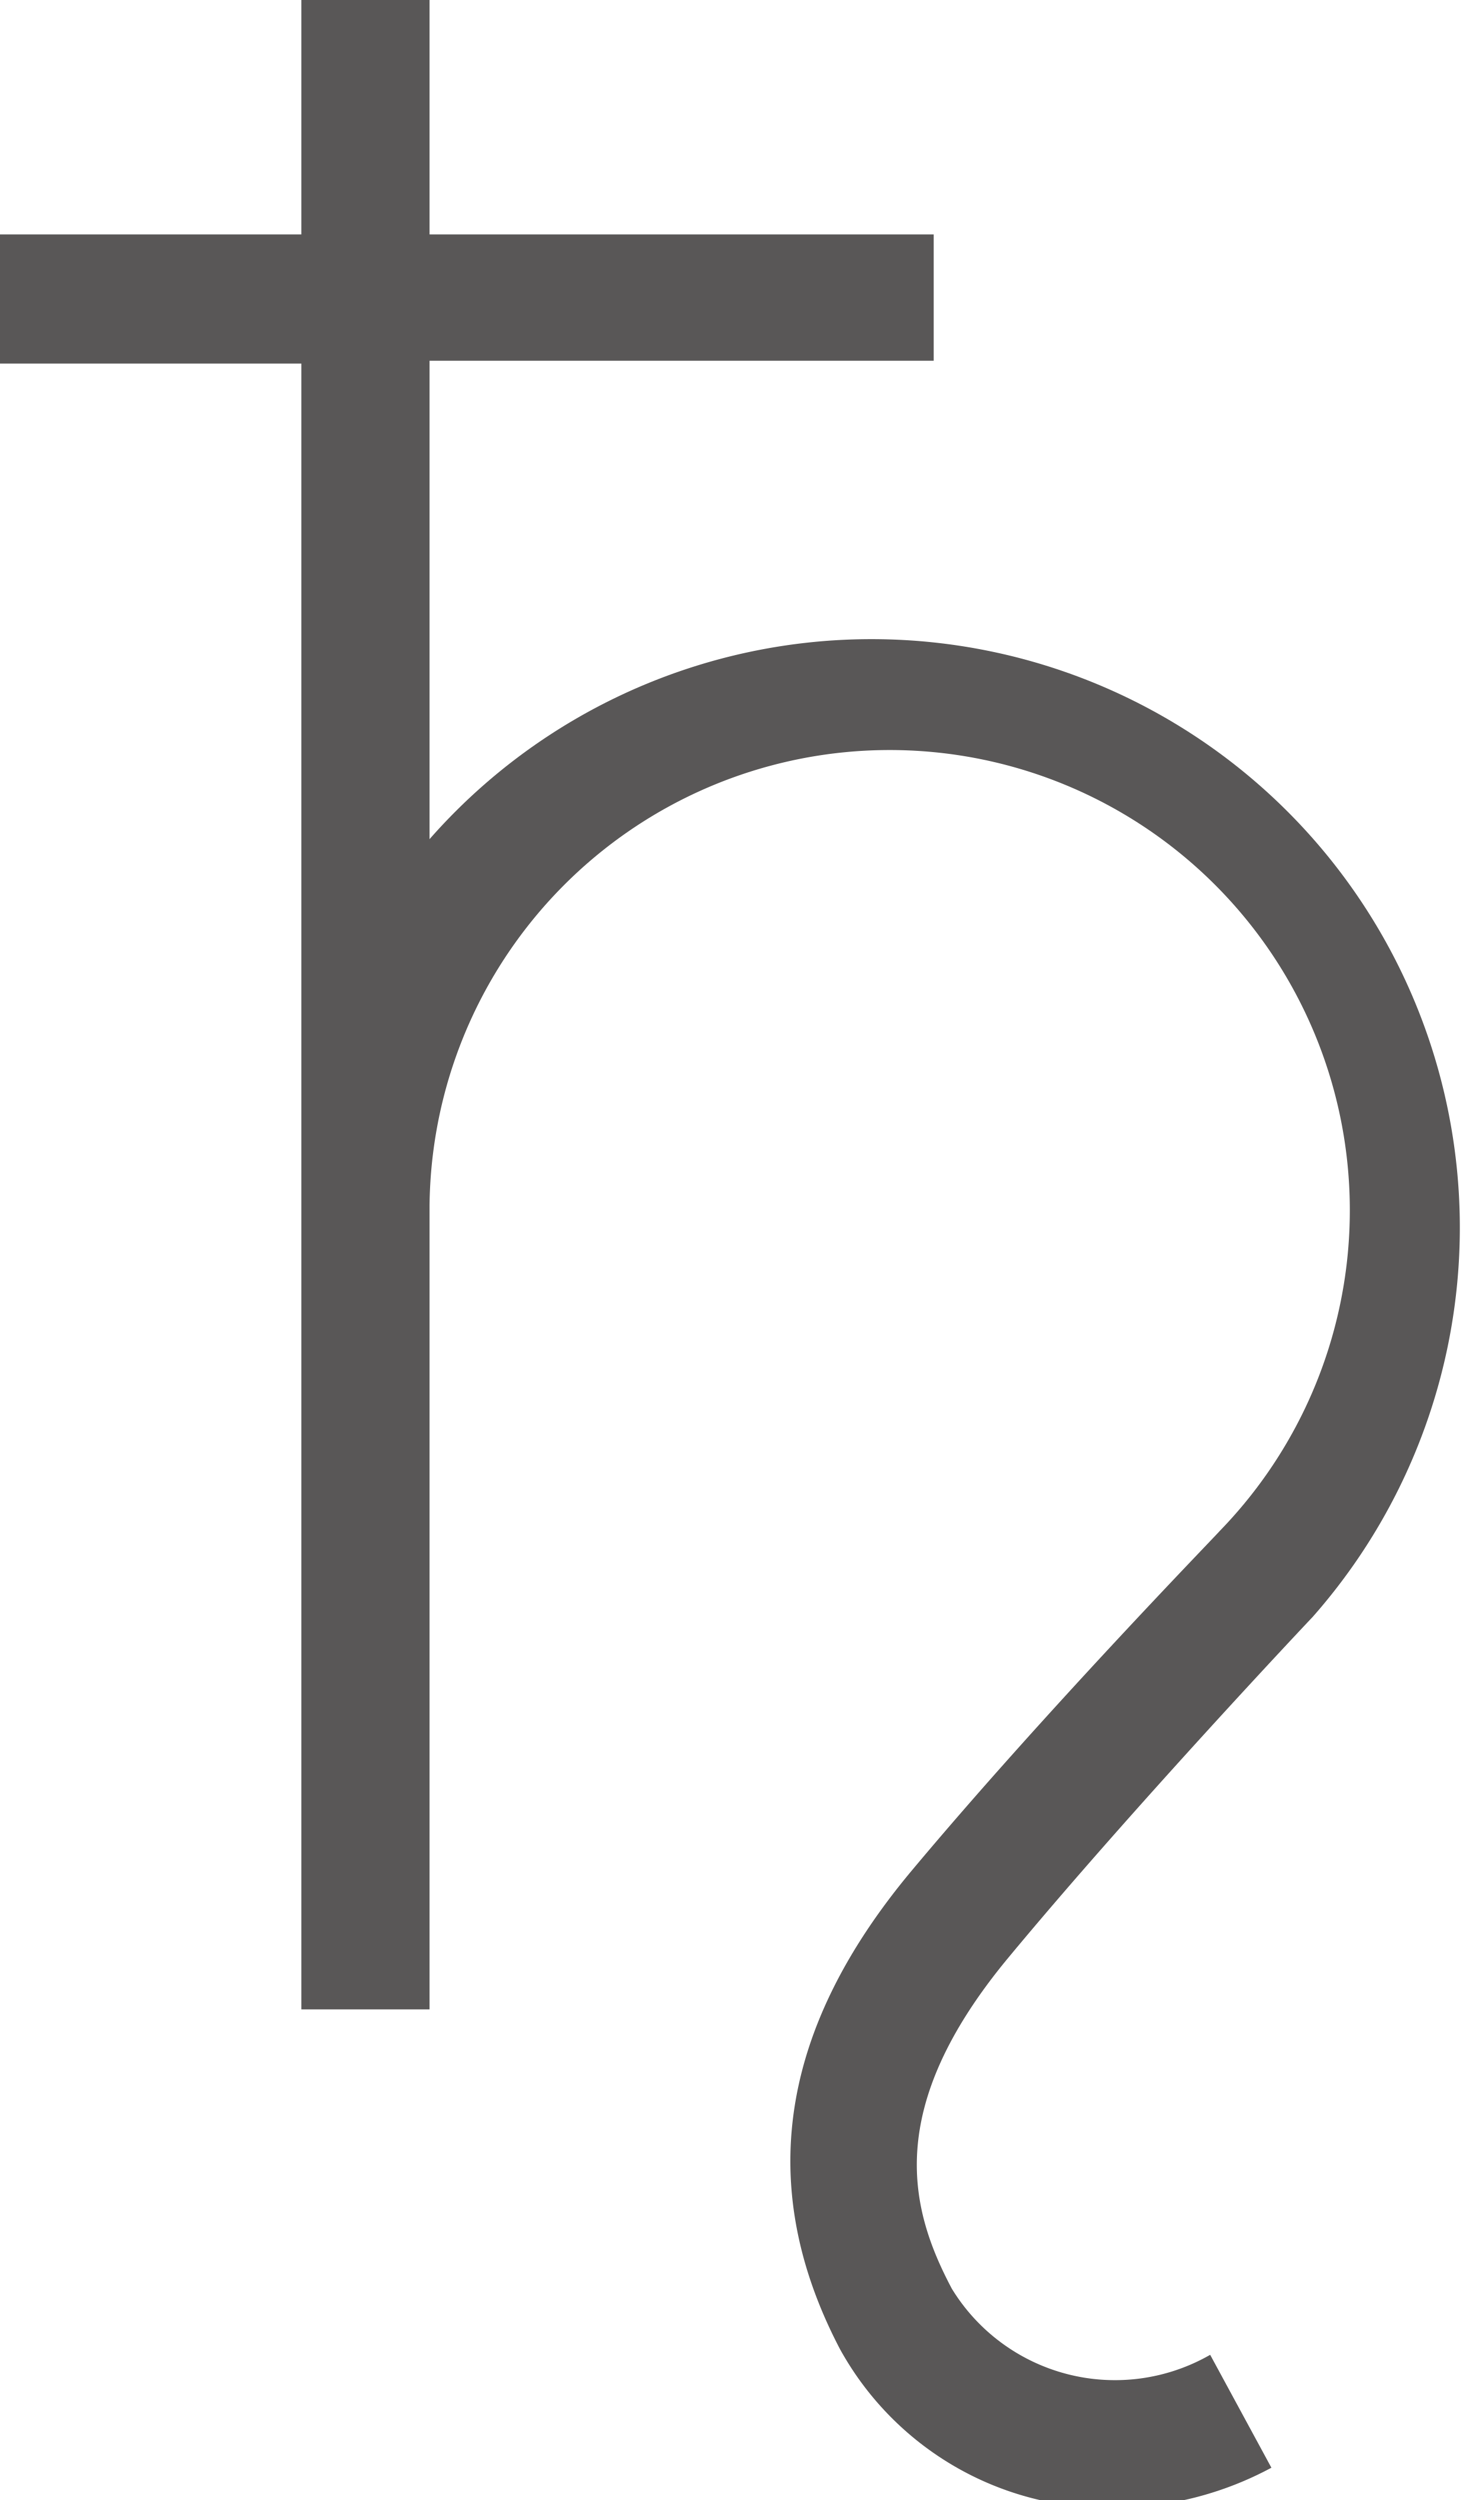 <svg xmlns="http://www.w3.org/2000/svg" viewBox="0 0 15.46 26.13"><defs><style>.cls-1{fill:#595757;}</style></defs><title>アセット 8</title><g id="レイヤー_2" data-name="レイヤー 2"><g id="記号"><path class="cls-1" d="M13.72,16.9A6.15,6.15,0,1,0,4.49,8.77v-5H9.76V2.45H4.49V0H3.15V2.45H0V3.8H3.15V21H4.49V12.6A4.81,4.81,0,1,1,12.75,16c-.07.08-1.84,1.9-3.22,3.55s-1.64,3.3-.75,5a3.21,3.21,0,0,0,2.85,1.66,3.51,3.51,0,0,0,1.66-.42l-.64-1.18a2,2,0,0,1-2.7-.69c-.44-.83-.72-1.88.59-3.46S13.7,16.92,13.72,16.9Z"/></g></g></svg>